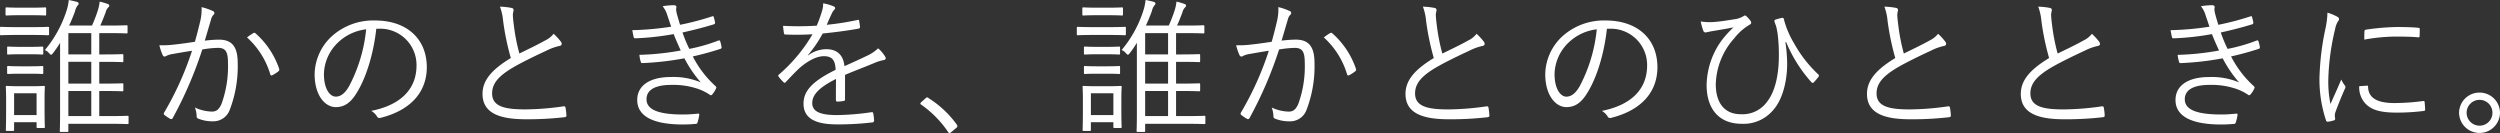 <svg xmlns="http://www.w3.org/2000/svg" width="551.265" height="29.344"><rect width="100%" height="100%" fill="#333333" stroke="none"/><path d="M28.352 25.792c0-.224-.032-.256-.256-.256-.16 0-1.184.064-4.256.064h-1.952v-5.536h1.024c2.88 0 3.84.064 4 .064.256 0 .288-.032.288-.256v-1.244c0-.224-.032-.256-.288-.256-.16 0-1.12.064-4 .064h-1.024v-4.8h1.024c2.88 0 3.84.064 4 .064.256 0 .288-.032.288-.256v-1.248c0-.224-.032-.256-.288-.256-.16 0-1.12.064-4 .064h-1.024v-4.7h2.24c2.688 0 3.552.064 3.744.064.224 0 .256-.032.256-.256V5.828c0-.224-.032-.256-.256-.256-.192 0-1.056.064-3.744.064h-2.016c.448-.992.768-1.824 1.184-2.912a2.26 2.26 0 0 1 .576-1.088.547.547 0 0 0 .224-.416c0-.16-.128-.256-.352-.352a14.811 14.811 0 0 0-1.76-.512 10.089 10.089 0 0 1-.384 1.856 32.507 32.507 0 0 1-1.312 3.424h-5.056c.544-1.12.96-2.208 1.312-3.136a3.208 3.208 0 0 1 .512-1.216c.192-.192.288-.32.288-.512 0-.16-.16-.288-.352-.352a27.181 27.181 0 0 0-1.824-.416 11.227 11.227 0 0 1-.448 2.208 25.783 25.783 0 0 1-4.832 8.832 2.3 2.3 0 0 1 .928.672c.224.256.352.352.448.352.128 0 .256-.128.448-.384a22.624 22.624 0 0 0 1.536-2.24v15.548c0 2.816-.064 3.68-.064 3.872s.032.224.256.224h1.376c.224 0 .256-.032.256-.224v-1.568h8.768c3.072 0 4.1.064 4.256.064.224 0 .256-.032.256-.256zm-8.224-.192h-5.056v-5.536h5.056zm0-7.168h-5.056v-4.8h5.056zm0-6.432h-5.056V7.3h5.056zm-10.3 9.472c0-1.44.064-2.112.064-2.3 0-.224-.032-.224-.256-.224-.16 0-.768.064-2.784.064H4.324c-1.984 0-2.592-.064-2.752-.064-.256 0-.288 0-.288.224 0 .192.064.928.064 2.848v1.92c0 3.9-.064 4.512-.064 4.672 0 .224.032.256.288.256h1.28c.224 0 .256-.032.256-.256v-1.668h4.96v1.024c0 .224.032.256.288.256h1.28c.224 0 .256-.032.256-.256 0-.16-.064-.864-.064-4.544zm-1.76 3.9h-4.96v-4.8h4.96zm2.752-19.2c0-.224-.032-.256-.288-.256-.192 0-.9.064-3.36.064H3.62c-2.432 0-3.232-.064-3.392-.064-.192 0-.224.032-.224.256v1.344c0 .224.032.256.224.256.16 0 .96-.064 3.392-.064h3.552c2.464 0 3.168.064 3.36.064.256 0 .288-.032.288-.256zm-.64-4.288c0-.224-.032-.256-.256-.256-.16 0-.736.064-2.816.064H4.292c-2.048 0-2.624-.064-2.816-.064-.224 0-.256.032-.256.256v1.28c0 .224.032.256.256.256.192 0 .768-.064 2.816-.064h2.816c2.08 0 2.656.064 2.816.064.224 0 .256-.032.256-.256zm-.64 12.928c0-.224-.032-.256-.256-.256-.16 0-.7.064-2.624.064H4.452c-1.92 0-2.464-.064-2.624-.064-.224 0-.256.032-.256.256v1.248c0 .224.032.256.256.256.16 0 .7-.064 2.624-.064H6.66c1.92 0 2.464.064 2.624.064.224 0 .256-.032.256-.256zm0-4.288c0-.224-.032-.256-.256-.256-.16 0-.7.064-2.624.064H4.452c-1.92 0-2.464-.064-2.624-.064-.224 0-.256.032-.256.256v1.248c0 .224.032.256.256.256.16 0 .7-.064 2.624-.064H6.66c1.92 0 2.464.064 2.624.064.224 0 .256-.032.256-.256zm33.44-1.312c-1.5.224-2.752.416-4.512.608a21.674 21.674 0 0 1-3.328.16 12.183 12.183 0 0 0 .736 2.176c.192.384.48.384.832.16a4.652 4.652 0 0 1 1.408-.416c1.6-.288 2.912-.512 4.224-.7a67.947 67.947 0 0 1-6.148 13.628c-.1.192-.128.352.064.512a9.011 9.011 0 0 0 1.28.864.383.383 0 0 0 .544-.16 86.949 86.949 0 0 0 6.528-15.136 22.6 22.6 0 0 1 3.456-.352c1.728 0 2.208.9 2.208 3.392a24.177 24.177 0 0 1-1.44 8.992c-.608 1.344-1.216 1.664-2.144 1.664a9.321 9.321 0 0 1-3.712-.9 5.674 5.674 0 0 1 .384 1.924.522.522 0 0 0 .384.544 8.4 8.4 0 0 0 3.264.576 3.827 3.827 0 0 0 3.648-2.52 26.737 26.737 0 0 0 1.76-10.336c0-3.744-1.376-5.152-4.16-5.152a29.453 29.453 0 0 0-3.1.224c.48-1.568.9-3.072 1.376-4.64a2.169 2.169 0 0 1 .544-1.056.474.474 0 0 0-.128-.832 13.439 13.439 0 0 0-2.5-.864 11.007 11.007 0 0 1-.288 3.072c-.416 1.784-.768 3.068-1.18 4.572zm11.488-.96a17.783 17.783 0 0 1 5.12 8.1c.064.32.288.352.544.192a7.152 7.152 0 0 0 1.312-.864c.192-.16.16-.32.1-.544a18.247 18.247 0 0 0-5.152-7.744.408.408 0 0 0-.48-.128 14.4 14.4 0 0 0-1.448.992zm29.12-1.92a8 8 0 0 1 8.256 8.1c0 5.344-3.648 8.768-9.984 10.016a3.72 3.72 0 0 1 1.244 1.18.633.633 0 0 0 .832.352c6.944-1.752 10.176-5.952 10.176-11.164 0-6.112-4.256-10.3-11.424-10.3a13.643 13.643 0 0 0-9.6 3.552 11.621 11.621 0 0 0-3.712 8.288c0 4.64 2.272 7.264 4.672 7.264 1.888 0 3.328-.96 4.7-3.3 2.016-3.264 3.648-8.576 4.224-13.984zm-2.848.128a33.979 33.979 0 0 1-3.744 12.512c-.928 1.632-1.888 2.336-2.976 2.336-1.152 0-2.592-1.5-2.592-4.992A9.921 9.921 0 0 1 74.5 9.404a10.782 10.782 0 0 1 6.236-2.94zm29.5-4.992a11.757 11.757 0 0 1 .7 3.136 57.184 57.184 0 0 0 1.7 8.192c-4.064 2.464-6.24 4.832-6.24 7.9 0 4.384 4 5.6 9.536 5.6a71.21 71.21 0 0 0 8.512-.448c.352-.032.48-.16.448-.448a13.92 13.92 0 0 0-.192-1.664c-.064-.256-.16-.32-.448-.288a61.494 61.494 0 0 1-8.224.672c-4.832.032-7.52-.672-7.52-3.52 0-2.24 1.5-3.9 4.736-5.792 2.176-1.248 4.928-2.56 7.264-3.648a12.158 12.158 0 0 1 2.816-1.024c.576-.064.64-.512.384-.9a13.579 13.579 0 0 0-1.632-1.792 5.189 5.189 0 0 1-1.856 1.472c-1.888 1.056-3.808 1.952-5.7 2.88a42.857 42.857 0 0 1-1.244-6.452c-.1-.7-.16-1.344-.192-2.048 0-.512.16-.8.16-1.12a.463.463 0 0 0-.384-.416 14.583 14.583 0 0 0-2.624-.288zM148 5.884a64.624 64.624 0 0 1-8.576.768c.1.576.224 1.216.288 1.472.064.288.16.32.416.32a58.377 58.377 0 0 0 8.416-.928 67.727 67.727 0 0 0 1.568 3.616 57.758 57.758 0 0 1-9.12.96 6.97 6.97 0 0 0 .288 1.5c.1.288.128.32.384.32a64.53 64.53 0 0 0 9.248-1.056 27.31 27.31 0 0 0 3.616 5.312 15.439 15.439 0 0 0-6.624-1.184c-4.672 0-7.392 1.92-7.392 5.056 0 3.68 3.68 5.408 10.08 5.408 1.216 0 1.984-.064 2.816-.128.288-.032.352-.128.416-.384a9.588 9.588 0 0 0 .356-1.528c.032-.224 0-.384-.256-.352-1.056.1-2.112.192-3.264.192-5.088 0-8.1-.9-8.1-3.36 0-2.208 2.144-3.168 5.472-3.168a16.775 16.775 0 0 1 6.112.96 11.625 11.625 0 0 1 2.272 1.148c.288.256.448.224.7-.064a5.443 5.443 0 0 0 .768-1.248c.128-.256.064-.352-.128-.544a22.858 22.858 0 0 1-4.992-6.528 65.58 65.58 0 0 0 6.08-1.664.341.341 0 0 0 .256-.448 8.369 8.369 0 0 0-.288-1.216c-.1-.224-.192-.256-.448-.16a37.391 37.391 0 0 1-6.368 1.824 30.08 30.08 0 0 1-1.5-3.616c2.272-.512 4.512-1.056 6.88-1.792a.356.356 0 0 0 .288-.448 9.063 9.063 0 0 0-.288-1.184c-.064-.224-.16-.192-.352-.128a59.7 59.7 0 0 1-7.072 1.856c-.192-.672-.384-1.248-.608-2.08a5.848 5.848 0 0 1-.256-1.344c0-.192.064-.384.064-.512 0-.224-.224-.384-.544-.384a15.876 15.876 0 0 0-2.5.224 5.643 5.643 0 0 1 1.056 2.048c.356 1.028.58 1.732.836 2.468zm38.336 10.624c2.336-.992 4.352-1.728 6.784-2.752a9.357 9.357 0 0 1 1.76-.512c.32-.064.576-.256.32-.736a7.686 7.686 0 0 0-1.568-1.856 8.758 8.758 0 0 1-2.432 1.636c-1.6.768-3.424 1.6-4.992 2.3-.256-2.5-1.664-3.744-4.032-3.744a6.936 6.936 0 0 0-4 1.376l-.032-.064a26.829 26.829 0 0 0 3.264-4.768c2.56-.256 5.28-.608 7.808-1.056.352-.064.416-.16.416-.384-.032-.512-.128-.96-.192-1.408-.064-.192-.128-.192-.384-.128a60.42 60.42 0 0 1-6.752 1.056c.416-.96.7-1.632 1.088-2.432a2.97 2.97 0 0 1 .576-.9.4.4 0 0 0-.064-.7 10.345 10.345 0 0 0-2.4-.7 4.792 4.792 0 0 1-.256 1.728 28.309 28.309 0 0 1-1.152 3.2 64.049 64.049 0 0 1-7.424.032c.032.512.128 1.216.192 1.6.032.224.1.32.352.32 2.016.064 3.968.064 5.952-.064a35.137 35.137 0 0 1-7.424 8.9c-.192.192-.16.256-.064.448a10.388 10.388 0 0 0 1.12 1.248c.16.16.288.16.48-.064 1.12-1.184 1.888-2.016 3.04-3.1 2.048-1.76 3.872-2.56 5.248-2.592 1.888-.032 2.624.832 2.688 3.008-5.312 2.592-7.072 4.768-7.072 7.456-.004 3.416 2.912 4.572 7.396 4.572a63.231 63.231 0 0 0 7.9-.452c.128-.032.256-.16.256-.448a9.114 9.114 0 0 0-.192-1.568.266.266 0 0 0-.352-.224 56.347 56.347 0 0 1-7.616.64c-3.712 0-5.472-.768-5.472-2.656 0-1.92 1.728-3.552 5.248-5.312-.032 1.632-.032 3.2-.032 4.608 0 .224.1.384.288.384a8.759 8.759 0 0 0 1.372-.128c.288-.032.352-.128.352-.384zm16.768 6.048c-.128.16-.16.224-.16.32 0 .064.064.128.224.224a23.3 23.3 0 0 1 5.888 5.988c.128.224.224.256.352.256.064 0 .16-.064.32-.192l1.152-.96c.192-.16.224-.256.224-.384a.683.683 0 0 0-.16-.38 22.166 22.166 0 0 0-6.144-5.76c-.16-.128-.256-.192-.352-.192a.556.556 0 0 0-.352.192zm62.688 3.236c0-.224-.032-.256-.256-.256-.16 0-1.184.064-4.256.064h-1.952v-5.536h1.024c2.88 0 3.84.064 4 .064.256 0 .288-.032.288-.256v-1.244c0-.224-.032-.256-.288-.256-.16 0-1.12.064-4 .064h-1.024v-4.8h1.024c2.88 0 3.84.064 4 .064.256 0 .288-.032.288-.256v-1.248c0-.224-.032-.256-.288-.256-.16 0-1.12.064-4 .064h-1.024v-4.7h2.24c2.688 0 3.552.064 3.744.064.224 0 .256-.032.256-.256V5.828c0-.224-.032-.256-.256-.256-.192 0-1.056.064-3.744.064h-2.016c.448-.992.768-1.824 1.184-2.912a2.26 2.26 0 0 1 .576-1.088.547.547 0 0 0 .224-.416c0-.16-.128-.256-.352-.352a14.811 14.811 0 0 0-1.76-.512 10.091 10.091 0 0 1-.384 1.856 32.5 32.5 0 0 1-1.312 3.416h-5.056c.544-1.12.96-2.208 1.312-3.136a3.207 3.207 0 0 1 .512-1.216c.192-.192.288-.32.288-.512 0-.16-.16-.288-.352-.352a27.181 27.181 0 0 0-1.824-.416 11.229 11.229 0 0 1-.448 2.208 25.783 25.783 0 0 1-4.832 8.832 2.3 2.3 0 0 1 .928.672c.224.256.352.352.448.352.128 0 .256-.128.448-.384a22.623 22.623 0 0 0 1.536-2.24v15.556c0 2.816-.064 3.68-.064 3.872s.032.224.256.224h1.376c.224 0 .256-.032.256-.224v-1.568h8.768c3.072 0 4.1.064 4.256.064.224 0 .256-.032.256-.256zm-8.224-.192h-5.056v-5.536h5.056zm0-7.168h-5.056v-4.8h5.056zm0-6.432h-5.056V7.3h5.056zm-10.3 9.472c0-1.44.064-2.112.064-2.3 0-.224-.032-.224-.256-.224-.16 0-.768.064-2.784.064h-2.532c-1.984 0-2.592-.064-2.752-.064-.256 0-.288 0-.288.224 0 .192.064.928.064 2.848v1.92c0 3.9-.064 4.512-.064 4.672 0 .224.032.256.288.256h1.28c.224 0 .256-.032.256-.256v-1.668h4.96v1.024c0 .224.032.256.288.256h1.28c.224 0 .256-.032.256-.256 0-.16-.064-.864-.064-4.544zm-1.76 3.9h-4.96v-4.8h4.96zm2.752-19.2c0-.224-.032-.256-.288-.256-.192 0-.9.064-3.36.064h-3.552c-2.432 0-3.232-.064-3.392-.064-.192 0-.224.032-.224.256v1.344c0 .224.032.256.224.256.16 0 .96-.064 3.392-.064h3.552c2.464 0 3.168.064 3.36.064.256 0 .288-.032.288-.256zm-.64-4.288c0-.224-.032-.256-.256-.256-.16 0-.736.064-2.816.064h-2.816c-2.048 0-2.624-.064-2.816-.064-.224 0-.256.032-.256.256v1.28c0 .224.032.256.256.256.192 0 .768-.064 2.816-.064h2.816c2.08 0 2.656.064 2.816.064.224 0 .256-.032.256-.256zm-.64 12.928c0-.224-.032-.256-.256-.256-.16 0-.7.064-2.624.064h-2.208c-1.92 0-2.464-.064-2.624-.064-.224 0-.256.032-.256.256v1.248c0 .224.032.256.256.256.16 0 .7-.064 2.624-.064h2.208c1.92 0 2.464.064 2.624.064.224 0 .256-.032.256-.256zm0-4.288c0-.224-.032-.256-.256-.256-.16 0-.7.064-2.624.064h-2.208c-1.92 0-2.464-.064-2.624-.064-.224 0-.256.032-.256.256v1.248c0 .224.032.256.256.256.16 0 .7-.064 2.624-.064h2.208c1.92 0 2.464.064 2.624.064.224 0 .256-.032.256-.256zm33.44-1.312c-1.5.224-2.752.416-4.512.608a21.675 21.675 0 0 1-3.328.16 12.182 12.182 0 0 0 .736 2.176c.192.384.48.384.832.16a4.652 4.652 0 0 1 1.408-.416c1.6-.288 2.912-.512 4.224-.7a67.946 67.946 0 0 1-6.148 13.628c-.1.192-.128.352.064.512a9.01 9.01 0 0 0 1.284.868.383.383 0 0 0 .54-.16 86.948 86.948 0 0 0 6.528-15.136 22.6 22.6 0 0 1 3.456-.352c1.728 0 2.208.9 2.208 3.392a24.178 24.178 0 0 1-1.44 8.992c-.608 1.344-1.216 1.664-2.144 1.664a9.321 9.321 0 0 1-3.712-.9 5.674 5.674 0 0 1 .384 1.92.522.522 0 0 0 .38.548 8.4 8.4 0 0 0 3.268.576 3.827 3.827 0 0 0 3.648-2.524 26.737 26.737 0 0 0 1.76-10.34c0-3.744-1.376-5.152-4.16-5.152a29.453 29.453 0 0 0-3.1.224c.48-1.568.9-3.072 1.376-4.64a2.169 2.169 0 0 1 .544-1.056.474.474 0 0 0-.136-.836 13.439 13.439 0 0 0-2.5-.864 11.007 11.007 0 0 1-.288 3.072 98.539 98.539 0 0 1-1.176 4.58zm11.488-.96a17.783 17.783 0 0 1 5.12 8.1c.064.32.288.352.544.192a7.151 7.151 0 0 0 1.312-.864c.192-.16.16-.32.1-.544a18.247 18.247 0 0 0-5.152-7.744.408.408 0 0 0-.48-.128 14.4 14.4 0 0 0-1.448.992zm21.852-6.78a11.757 11.757 0 0 1 .7 3.136 57.187 57.187 0 0 0 1.7 8.192c-4.064 2.464-6.24 4.832-6.24 7.9 0 4.384 4 5.6 9.536 5.6a71.21 71.21 0 0 0 8.512-.448c.352-.032.48-.16.448-.448a13.919 13.919 0 0 0-.192-1.664c-.064-.256-.16-.32-.448-.288a61.494 61.494 0 0 1-8.224.672c-4.832.032-7.52-.672-7.52-3.52 0-2.24 1.5-3.9 4.736-5.792 2.176-1.248 4.928-2.56 7.264-3.648a12.158 12.158 0 0 1 2.816-1.024c.576-.064.64-.512.384-.9a13.58 13.58 0 0 0-1.632-1.792 5.189 5.189 0 0 1-1.856 1.48c-1.888 1.056-3.808 1.952-5.7 2.88a42.856 42.856 0 0 1-1.248-6.464c-.1-.7-.16-1.344-.192-2.048 0-.512.16-.8.16-1.12a.463.463 0 0 0-.384-.416 14.583 14.583 0 0 0-2.62-.288zm41.184 4.864a8 8 0 0 1 8.256 8.1c0 5.344-3.648 8.768-9.984 10.016a3.721 3.721 0 0 1 1.248 1.176.633.633 0 0 0 .832.352c6.944-1.752 10.176-5.952 10.176-11.164 0-6.112-4.256-10.3-11.424-10.3a13.643 13.643 0 0 0-9.6 3.552 11.621 11.621 0 0 0-3.712 8.288c0 4.64 2.272 7.264 4.672 7.264 1.888 0 3.328-.96 4.7-3.3 2.016-3.264 3.648-8.576 4.224-13.984zm-2.848.128a33.979 33.979 0 0 1-3.744 12.512c-.928 1.632-1.888 2.336-2.972 2.336-1.152 0-2.592-1.5-2.592-4.992a9.921 9.921 0 0 1 3.072-6.912 10.782 10.782 0 0 1 6.236-2.944zm41.76 2.816a31.032 31.032 0 0 0 5.5 8.768c.192.224.384.32.576.128a14.836 14.836 0 0 0 .992-1.152c.192-.224.224-.416.032-.608a27.649 27.649 0 0 1-5.344-6.848 20 20 0 0 1-2.272-5.376.3.3 0 0 0-.384-.256c-.448.1-1.056.256-1.44.384-.256.1-.288.224-.192.576.128.384.256.672.352.992.1.448.224 1.024.32 1.7a36.939 36.939 0 0 1 .256 4.7c0 3.84-.7 7.68-2.528 10.048a6.683 6.683 0 0 1-5.884 2.848c-3.584 0-5.5-2.528-5.5-6.592a15.775 15.775 0 0 1 4.128-10.208 11.787 11.787 0 0 1 3.3-2.912c.416-.192.512-.512.192-.928a6.44 6.44 0 0 0-.9-.992c-.192-.192-.384-.16-.64.032a5.09 5.09 0 0 1-2.048.672c-1.536.256-3.008.48-4.192.576a12.875 12.875 0 0 1-3.168-.1 15.623 15.623 0 0 0 .576 2.048.581.581 0 0 0 .448.384 10.974 10.974 0 0 0 1.088-.224c1.888-.32 3.488-.576 5.12-.9a22.853 22.853 0 0 0-2.592 2.848 17.212 17.212 0 0 0-3.332 9.864c0 5.312 2.784 8.544 7.712 8.544a8.508 8.508 0 0 0 6.976-3.04c2.112-2.336 3.072-6.5 3.072-10.176a33.7 33.7 0 0 0-.384-4.768zm21.664-7.808a11.757 11.757 0 0 1 .7 3.136 57.184 57.184 0 0 0 1.7 8.192c-4.064 2.464-6.24 4.832-6.24 7.9 0 4.384 4 5.6 9.536 5.6a71.21 71.21 0 0 0 8.512-.448c.352-.032.48-.16.448-.448a13.92 13.92 0 0 0-.192-1.664c-.064-.256-.16-.32-.448-.288a61.494 61.494 0 0 1-8.224.672c-4.832.032-7.52-.672-7.52-3.52 0-2.24 1.5-3.9 4.736-5.792 2.176-1.248 4.928-2.56 7.264-3.648a12.158 12.158 0 0 1 2.816-1.024c.576-.064.64-.512.384-.9a13.579 13.579 0 0 0-1.632-1.792 5.189 5.189 0 0 1-1.856 1.472c-1.888 1.056-3.808 1.952-5.7 2.88a42.857 42.857 0 0 1-1.248-6.464c-.1-.7-.16-1.344-.192-2.048 0-.512.16-.8.16-1.12a.463.463 0 0 0-.384-.416 14.583 14.583 0 0 0-2.62-.28zm33.92 0a11.757 11.757 0 0 1 .7 3.136 57.184 57.184 0 0 0 1.7 8.192c-4.064 2.464-6.24 4.832-6.24 7.9 0 4.384 4 5.6 9.536 5.6a71.21 71.21 0 0 0 8.512-.448c.352-.032.48-.16.448-.448a13.92 13.92 0 0 0-.192-1.664c-.064-.256-.16-.32-.448-.288a61.494 61.494 0 0 1-8.224.672c-4.832.032-7.52-.672-7.52-3.52 0-2.24 1.5-3.9 4.736-5.792 2.176-1.248 4.928-2.56 7.264-3.648a12.158 12.158 0 0 1 2.816-1.024c.576-.064.64-.512.384-.9a13.579 13.579 0 0 0-1.632-1.784 5.189 5.189 0 0 1-1.856 1.472c-1.888 1.056-3.808 1.952-5.7 2.88a42.857 42.857 0 0 1-1.248-6.464c-.1-.7-.16-1.344-.192-2.048 0-.512.16-.8.16-1.12a.463.463 0 0 0-.384-.416 14.583 14.583 0 0 0-2.62-.288zm37.76 4.416a64.624 64.624 0 0 1-8.576.768c.1.576.224 1.216.288 1.472.064.288.16.32.416.32a58.377 58.377 0 0 0 8.416-.928 67.727 67.727 0 0 0 1.568 3.616 57.758 57.758 0 0 1-9.12.96 6.97 6.97 0 0 0 .288 1.5c.1.288.128.32.384.32a64.53 64.53 0 0 0 9.248-1.056 27.31 27.31 0 0 0 3.616 5.312 15.439 15.439 0 0 0-6.624-1.184c-4.672 0-7.392 1.92-7.392 5.056 0 3.68 3.68 5.408 10.08 5.408 1.216 0 1.984-.064 2.816-.128.288-.032.352-.128.416-.384a9.588 9.588 0 0 0 .356-1.532c.032-.224 0-.384-.256-.352-1.056.1-2.112.192-3.264.192-5.088 0-8.1-.9-8.1-3.36 0-2.208 2.144-3.168 5.472-3.168a16.775 16.775 0 0 1 6.112.96 11.625 11.625 0 0 1 2.272 1.148c.288.256.448.224.7-.064a5.443 5.443 0 0 0 .768-1.248c.128-.256.064-.352-.128-.544a22.858 22.858 0 0 1-4.992-6.528 65.58 65.58 0 0 0 6.08-1.664.341.341 0 0 0 .256-.448 8.37 8.37 0 0 0-.288-1.216c-.1-.224-.192-.256-.448-.16a37.392 37.392 0 0 1-6.368 1.824 30.08 30.08 0 0 1-1.5-3.616c2.272-.512 4.512-1.056 6.88-1.792a.356.356 0 0 0 .288-.448 9.064 9.064 0 0 0-.288-1.184c-.064-.224-.16-.192-.352-.128a59.7 59.7 0 0 1-7.072 1.856c-.192-.672-.384-1.248-.608-2.08a5.848 5.848 0 0 1-.256-1.344c0-.192.064-.384.064-.512 0-.224-.224-.384-.544-.384a15.876 15.876 0 0 0-2.5.224 5.643 5.643 0 0 1 1.056 2.048c.356 1.028.58 1.732.836 2.468zm26.016-3.1a18.458 18.458 0 0 1-.448 3.552 58.225 58.225 0 0 0-1.312 10.908 28.4 28.4 0 0 0 1.44 9.28.4.4 0 0 0 .352.32 7.757 7.757 0 0 0 1.44-.32.274.274 0 0 0 .224-.288c0-.224-.064-.416-.064-.7a1.9 1.9 0 0 1 .128-.8c.672-1.888 1.344-3.456 2.048-5.088a1.062 1.062 0 0 0 .16-.512.509.509 0 0 0-.16-.32 7.961 7.961 0 0 1-.768-1.28c-.928 2.24-1.6 3.616-2.368 5.408a24.4 24.4 0 0 1-.48-5.5 52.461 52.461 0 0 1 1.5-11.04 4.7 4.7 0 0 1 .64-1.7.865.865 0 0 0 .224-.544c0-.192-.128-.32-.448-.512a11.8 11.8 0 0 0-2.108-.868zm7.008 16.22a5.269 5.269 0 0 0 1.344 3.808c1.408 1.5 3.456 2.016 7.04 2.016a47.879 47.879 0 0 0 5.728-.352c.416-.064.416-.1.416-.384 0-.448-.064-1.12-.1-1.5-.032-.32-.1-.352-.352-.32a47.875 47.875 0 0 1-6.3.448c-3.776 0-5.728-1.088-5.824-3.52 0-.256-.064-.352-.224-.32zm1.12-10.272a40.555 40.555 0 0 1 6.688-.672c1.824 0 3.9.032 5.152.16.288.032.352-.032.352-.288.032-.48.032-.992.032-1.5 0-.256-.064-.288-.48-.32-.864-.1-2.688-.16-4.544-.16a52.934 52.934 0 0 0-6.784.572c-.32.064-.384.16-.384.448-.032.384-.032.896-.032 1.76zm25.408 11.68a4.493 4.493 0 0 0-4.512 4.448 4.493 4.493 0 0 0 4.512 4.448 4.493 4.493 0 0 0 4.512-4.448 4.493 4.493 0 0 0-4.512-4.448zm0 1.6a2.834 2.834 0 0 1 2.848 2.848 2.834 2.834 0 0 1-2.848 2.848 2.854 2.854 0 0 1-2.848-2.848 2.854 2.854 0 0 1 2.848-2.848z" fill="#fff"/></svg>
